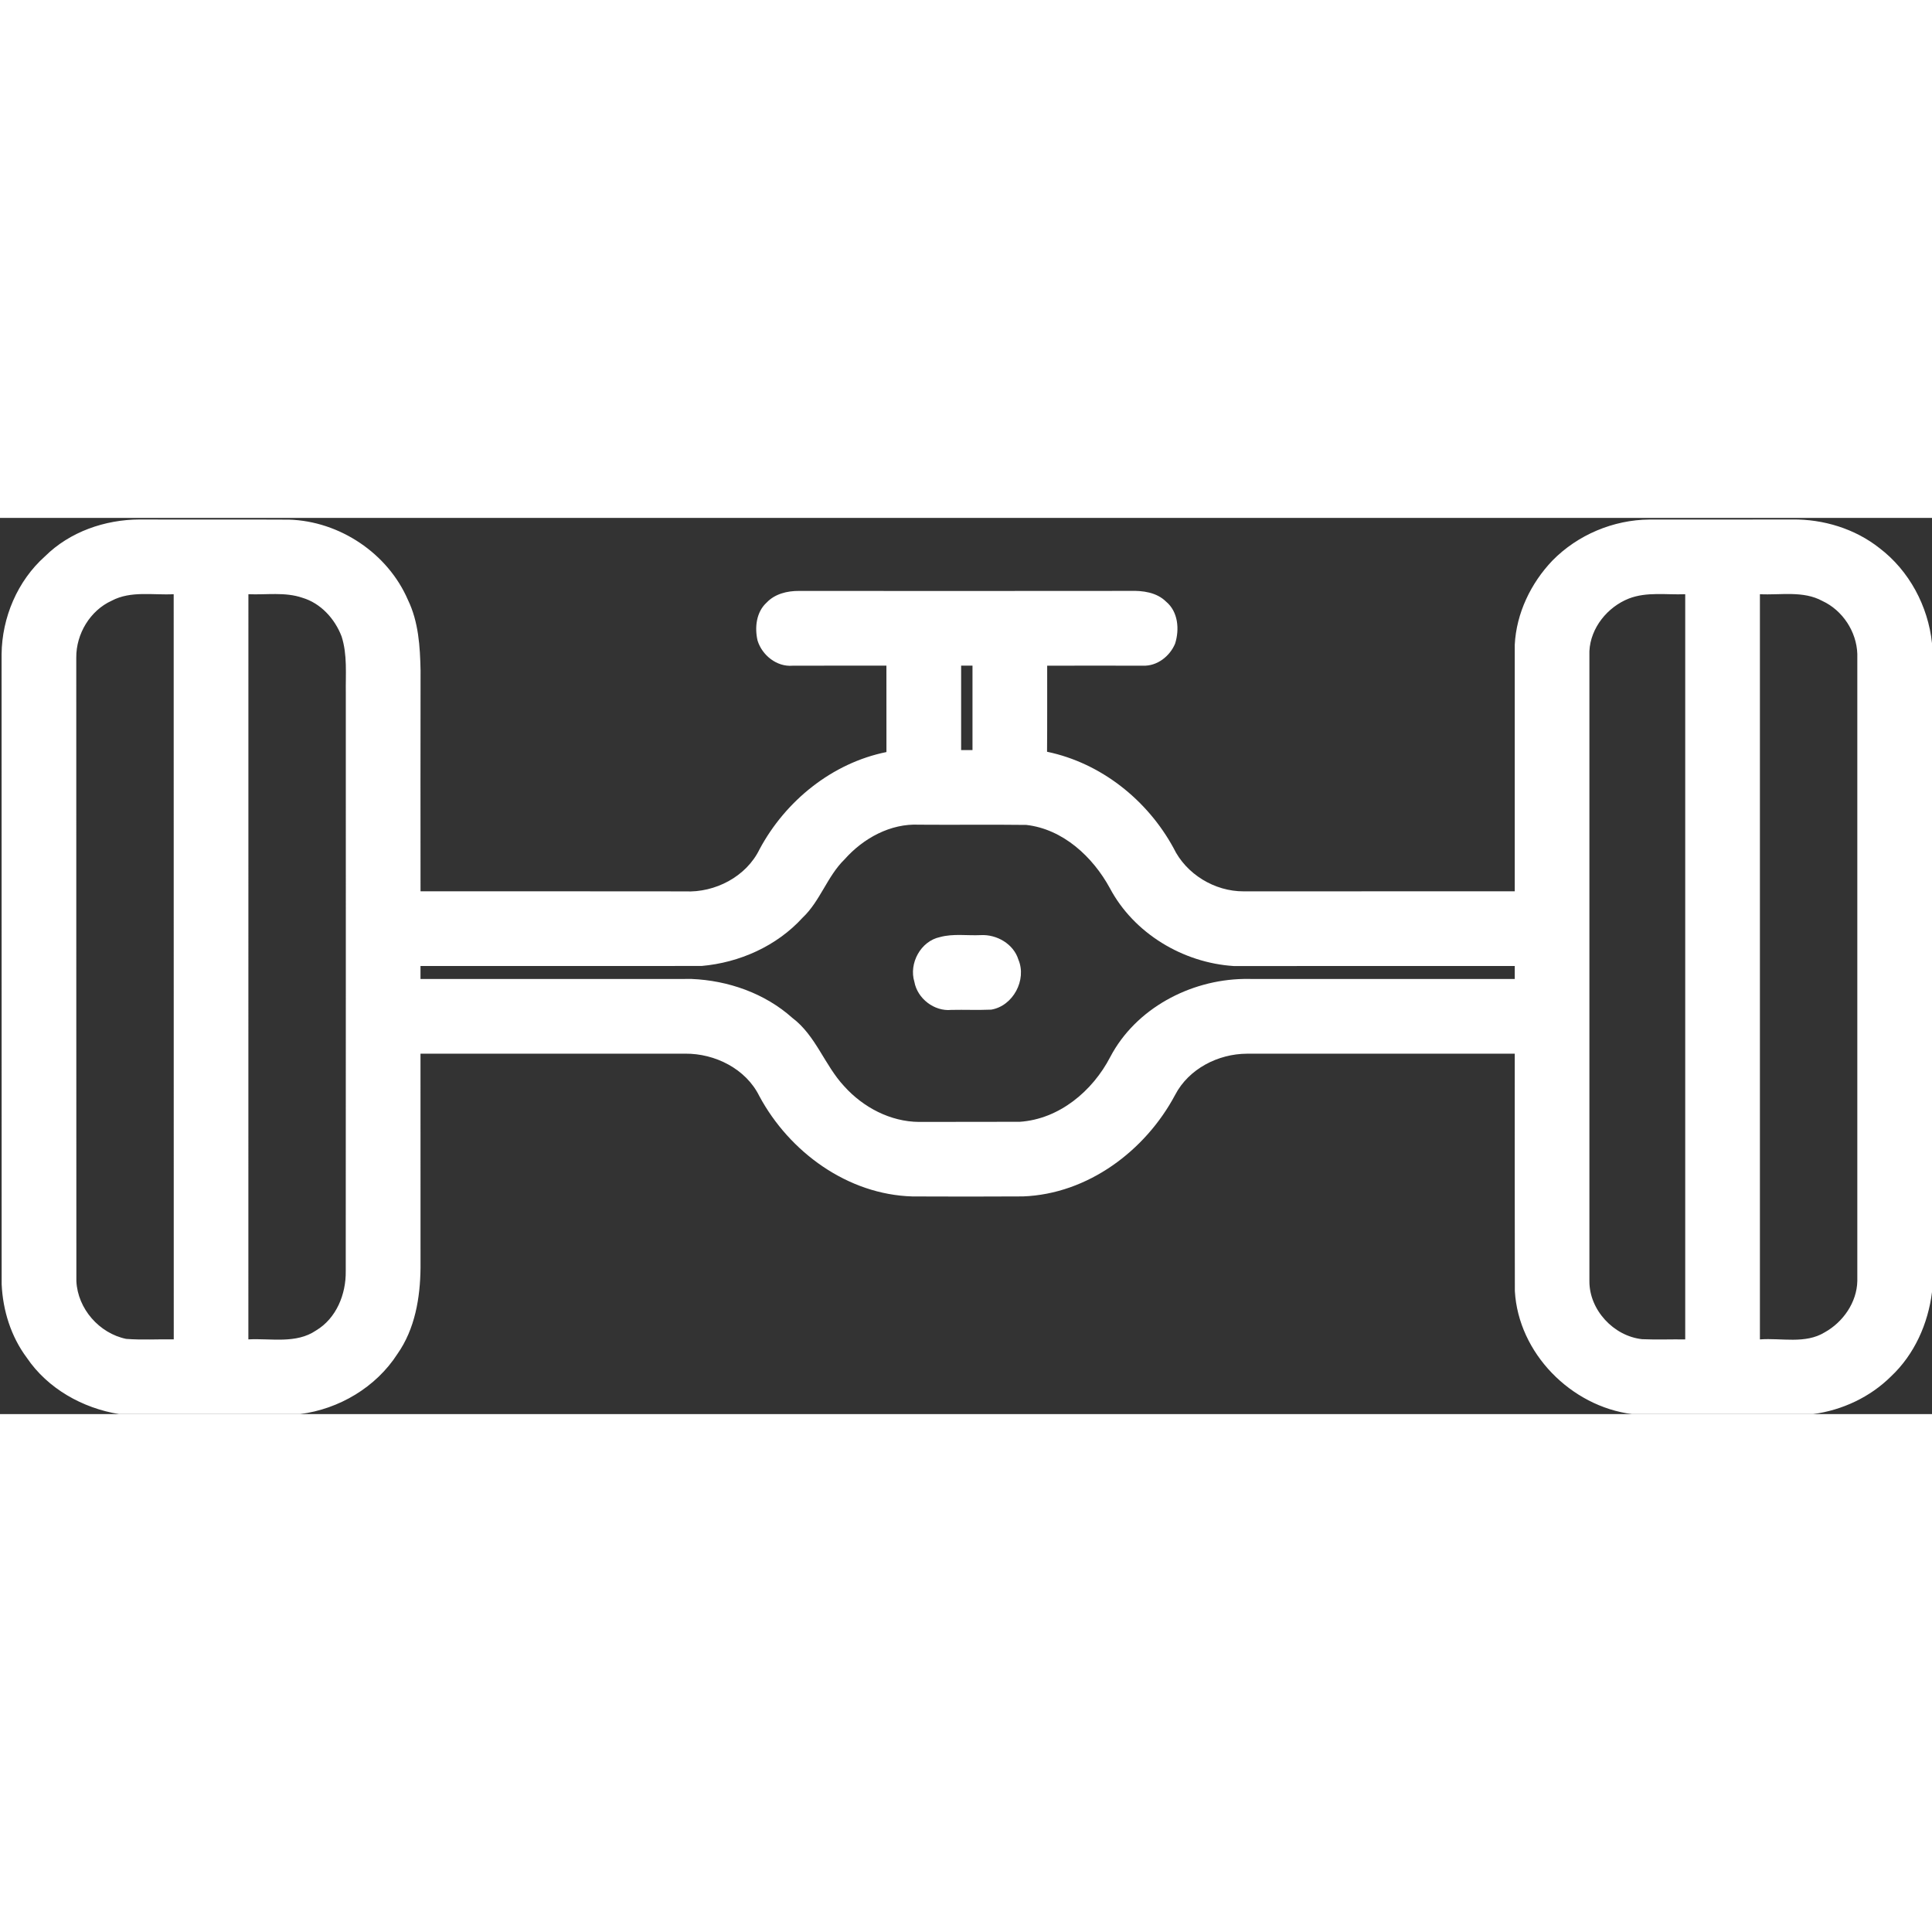 <?xml version="1.0" encoding="UTF-8" ?>
<!DOCTYPE svg PUBLIC "-//W3C//DTD SVG 1.1//EN" "http://www.w3.org/Graphics/SVG/1.1/DTD/svg11.dtd">
<svg width="50px" height="50px" viewBox="0 0 595 276" version="1.1" xmlns="http://www.w3.org/2000/svg">
    <rect x="0" y="0" width="595" height="276" fill="#333333" stroke="none"/>
    <g id="#ffffffff">
        <path fill="#ffffff" opacity="1.00" d=" M 13.84 11.85 C 21.49 4.26 32.32 0.53 42.98 0.48 C 58.32 0.55 73.67 0.44 89.01 0.53 C 104.60 1.00 119.45 10.92 125.64 25.27 C 128.90 32.02 129.37 39.61 129.52 46.98 C 129.48 69.65 129.50 92.33 129.51 115.00 C 156.67 115.01 183.83 114.97 211.00 115.02 C 220.21 115.46 229.82 110.49 233.92 102.05 C 241.90 87.14 256.27 75.49 273.00 72.11 C 273.00 63.24 273.01 54.37 272.99 45.50 C 263.34 45.50 253.69 45.49 244.05 45.52 C 239.20 45.91 234.71 42.29 233.31 37.79 C 232.37 33.76 232.90 28.98 236.11 26.07 C 238.65 23.38 242.47 22.46 246.06 22.49 C 280.04 22.50 314.03 22.53 348.02 22.48 C 351.92 22.36 356.20 22.90 359.11 25.78 C 362.85 28.88 363.28 34.34 361.90 38.71 C 360.29 42.61 356.34 45.70 352.00 45.51 C 342.17 45.52 332.33 45.48 322.50 45.51 C 322.48 54.34 322.54 63.18 322.46 72.02 C 339.06 75.47 353.34 86.86 361.40 101.64 C 365.29 109.72 374.07 115.04 383.00 115.01 C 410.84 114.98 438.67 115.02 466.50 114.99 C 466.50 89.67 466.50 64.36 466.50 39.04 C 467.00 29.36 471.45 20.10 478.11 13.13 C 485.88 5.21 496.86 0.60 507.95 0.50 C 522.63 0.48 537.31 0.53 551.99 0.48 C 561.56 0.38 571.26 3.32 578.81 9.29 C 587.99 16.26 593.80 27.18 595.00 38.59 L 595.00 238.42 C 593.80 248.16 589.59 257.62 582.38 264.39 C 575.95 270.78 567.32 274.81 558.36 276.00 L 502.63 276.00 C 483.80 273.61 467.61 257.21 466.53 238.10 C 466.46 213.74 466.51 189.37 466.50 165.01 C 439.01 164.99 411.51 164.99 384.01 165.01 C 375.14 165.05 366.11 169.66 361.92 177.67 C 352.75 194.92 334.98 208.23 315.05 208.96 C 303.71 209.04 292.36 209.01 281.02 208.97 C 261.08 208.42 243.11 195.30 233.85 178.06 C 229.70 169.65 220.20 164.93 211.05 165.00 C 183.86 165.01 156.68 164.98 129.50 165.01 C 129.51 186.99 129.49 208.98 129.51 230.96 C 129.41 240.18 127.81 249.78 122.40 257.47 C 115.80 267.73 104.42 274.47 92.38 276.00 L 36.69 276.00 C 25.44 274.18 14.67 268.15 8.23 258.61 C 3.38 252.12 0.87 244.05 0.51 236.00 C 0.48 171.33 0.52 106.66 0.49 41.98 C 0.60 30.70 5.37 19.40 13.84 11.85 M 34.40 25.50 C 27.75 28.52 23.44 35.73 23.49 42.98 C 23.52 107.00 23.47 171.03 23.52 235.05 C 23.92 243.55 30.56 251.13 38.86 252.84 C 43.73 253.22 48.63 252.91 53.51 252.98 C 53.48 176.49 53.51 99.99 53.49 23.50 C 47.13 23.83 40.28 22.38 34.40 25.50 M 76.49 252.99 C 83.45 252.62 91.17 254.44 97.33 250.25 C 103.60 246.51 106.58 239.07 106.48 231.99 C 106.53 172.65 106.49 113.32 106.50 53.99 C 106.41 48.15 107.02 42.15 105.20 36.50 C 103.13 31.07 98.78 26.27 93.11 24.59 C 87.76 22.76 82.03 23.74 76.50 23.50 C 76.49 99.99 76.51 176.49 76.49 252.99 M 501.63 24.84 C 495.05 27.44 489.84 33.86 489.49 41.02 C 489.51 105.69 489.51 170.36 489.49 235.03 C 489.43 243.91 496.96 251.99 505.72 252.93 C 510.14 253.13 514.57 252.94 519.00 253.00 C 519.00 176.50 519.00 100.00 519.00 23.50 C 513.20 23.74 507.18 22.69 501.63 24.84 M 542.00 23.50 C 542.00 100.00 542.00 176.50 542.00 253.00 C 548.65 252.49 555.97 254.50 561.99 250.80 C 567.62 247.66 571.86 241.58 572.00 235.03 C 572.00 170.65 572.00 106.27 572.00 41.89 C 571.77 35.02 567.47 28.46 561.22 25.57 C 555.31 22.36 548.40 23.82 542.00 23.50 M 296.00 45.50 C 296.00 54.17 296.00 62.83 296.00 71.50 C 296.88 71.50 298.62 71.50 299.50 71.50 C 299.50 62.83 299.50 54.17 299.50 45.50 C 298.62 45.50 296.88 45.50 296.00 45.50 M 260.12 105.14 C 254.74 110.38 252.62 118.00 247.14 123.16 C 239.19 131.87 227.74 136.97 216.07 137.99 C 187.22 138.02 158.36 137.99 129.50 138.00 C 129.50 139.33 129.50 140.66 129.50 142.00 C 157.33 142.00 185.16 142.01 213.00 141.99 C 224.26 142.46 235.55 146.40 244.02 153.98 C 251.28 159.45 253.94 168.58 260.01 175.06 C 265.84 181.54 274.22 185.96 283.04 186.02 C 293.38 185.96 303.72 186.04 314.06 185.98 C 326.22 185.16 336.49 176.51 341.94 165.99 C 349.77 151.11 366.44 142.29 383.00 141.99 C 410.83 142.01 438.66 142.00 466.50 142.00 C 466.49 140.66 466.49 139.33 466.50 138.00 C 437.65 138.00 408.80 137.99 379.95 138.01 C 364.33 137.02 349.21 127.96 341.81 114.03 C 336.55 104.37 327.37 95.84 316.07 94.55 C 305.07 94.41 294.06 94.57 283.06 94.48 C 274.24 94.05 265.86 98.67 260.12 105.14 Z" />
        <path fill="#ffffff" opacity="1.00" d=" M 289.46 129.10 C 293.55 127.97 297.86 128.69 302.04 128.49 C 306.96 128.22 312.16 131.20 313.64 136.05 C 316.28 142.29 311.98 150.33 305.26 151.44 C 301.17 151.62 297.07 151.43 292.98 151.52 C 287.74 152.05 282.53 148.03 281.60 142.87 C 279.86 137.20 283.54 130.35 289.46 129.10 Z" />
    </g>
</svg>
